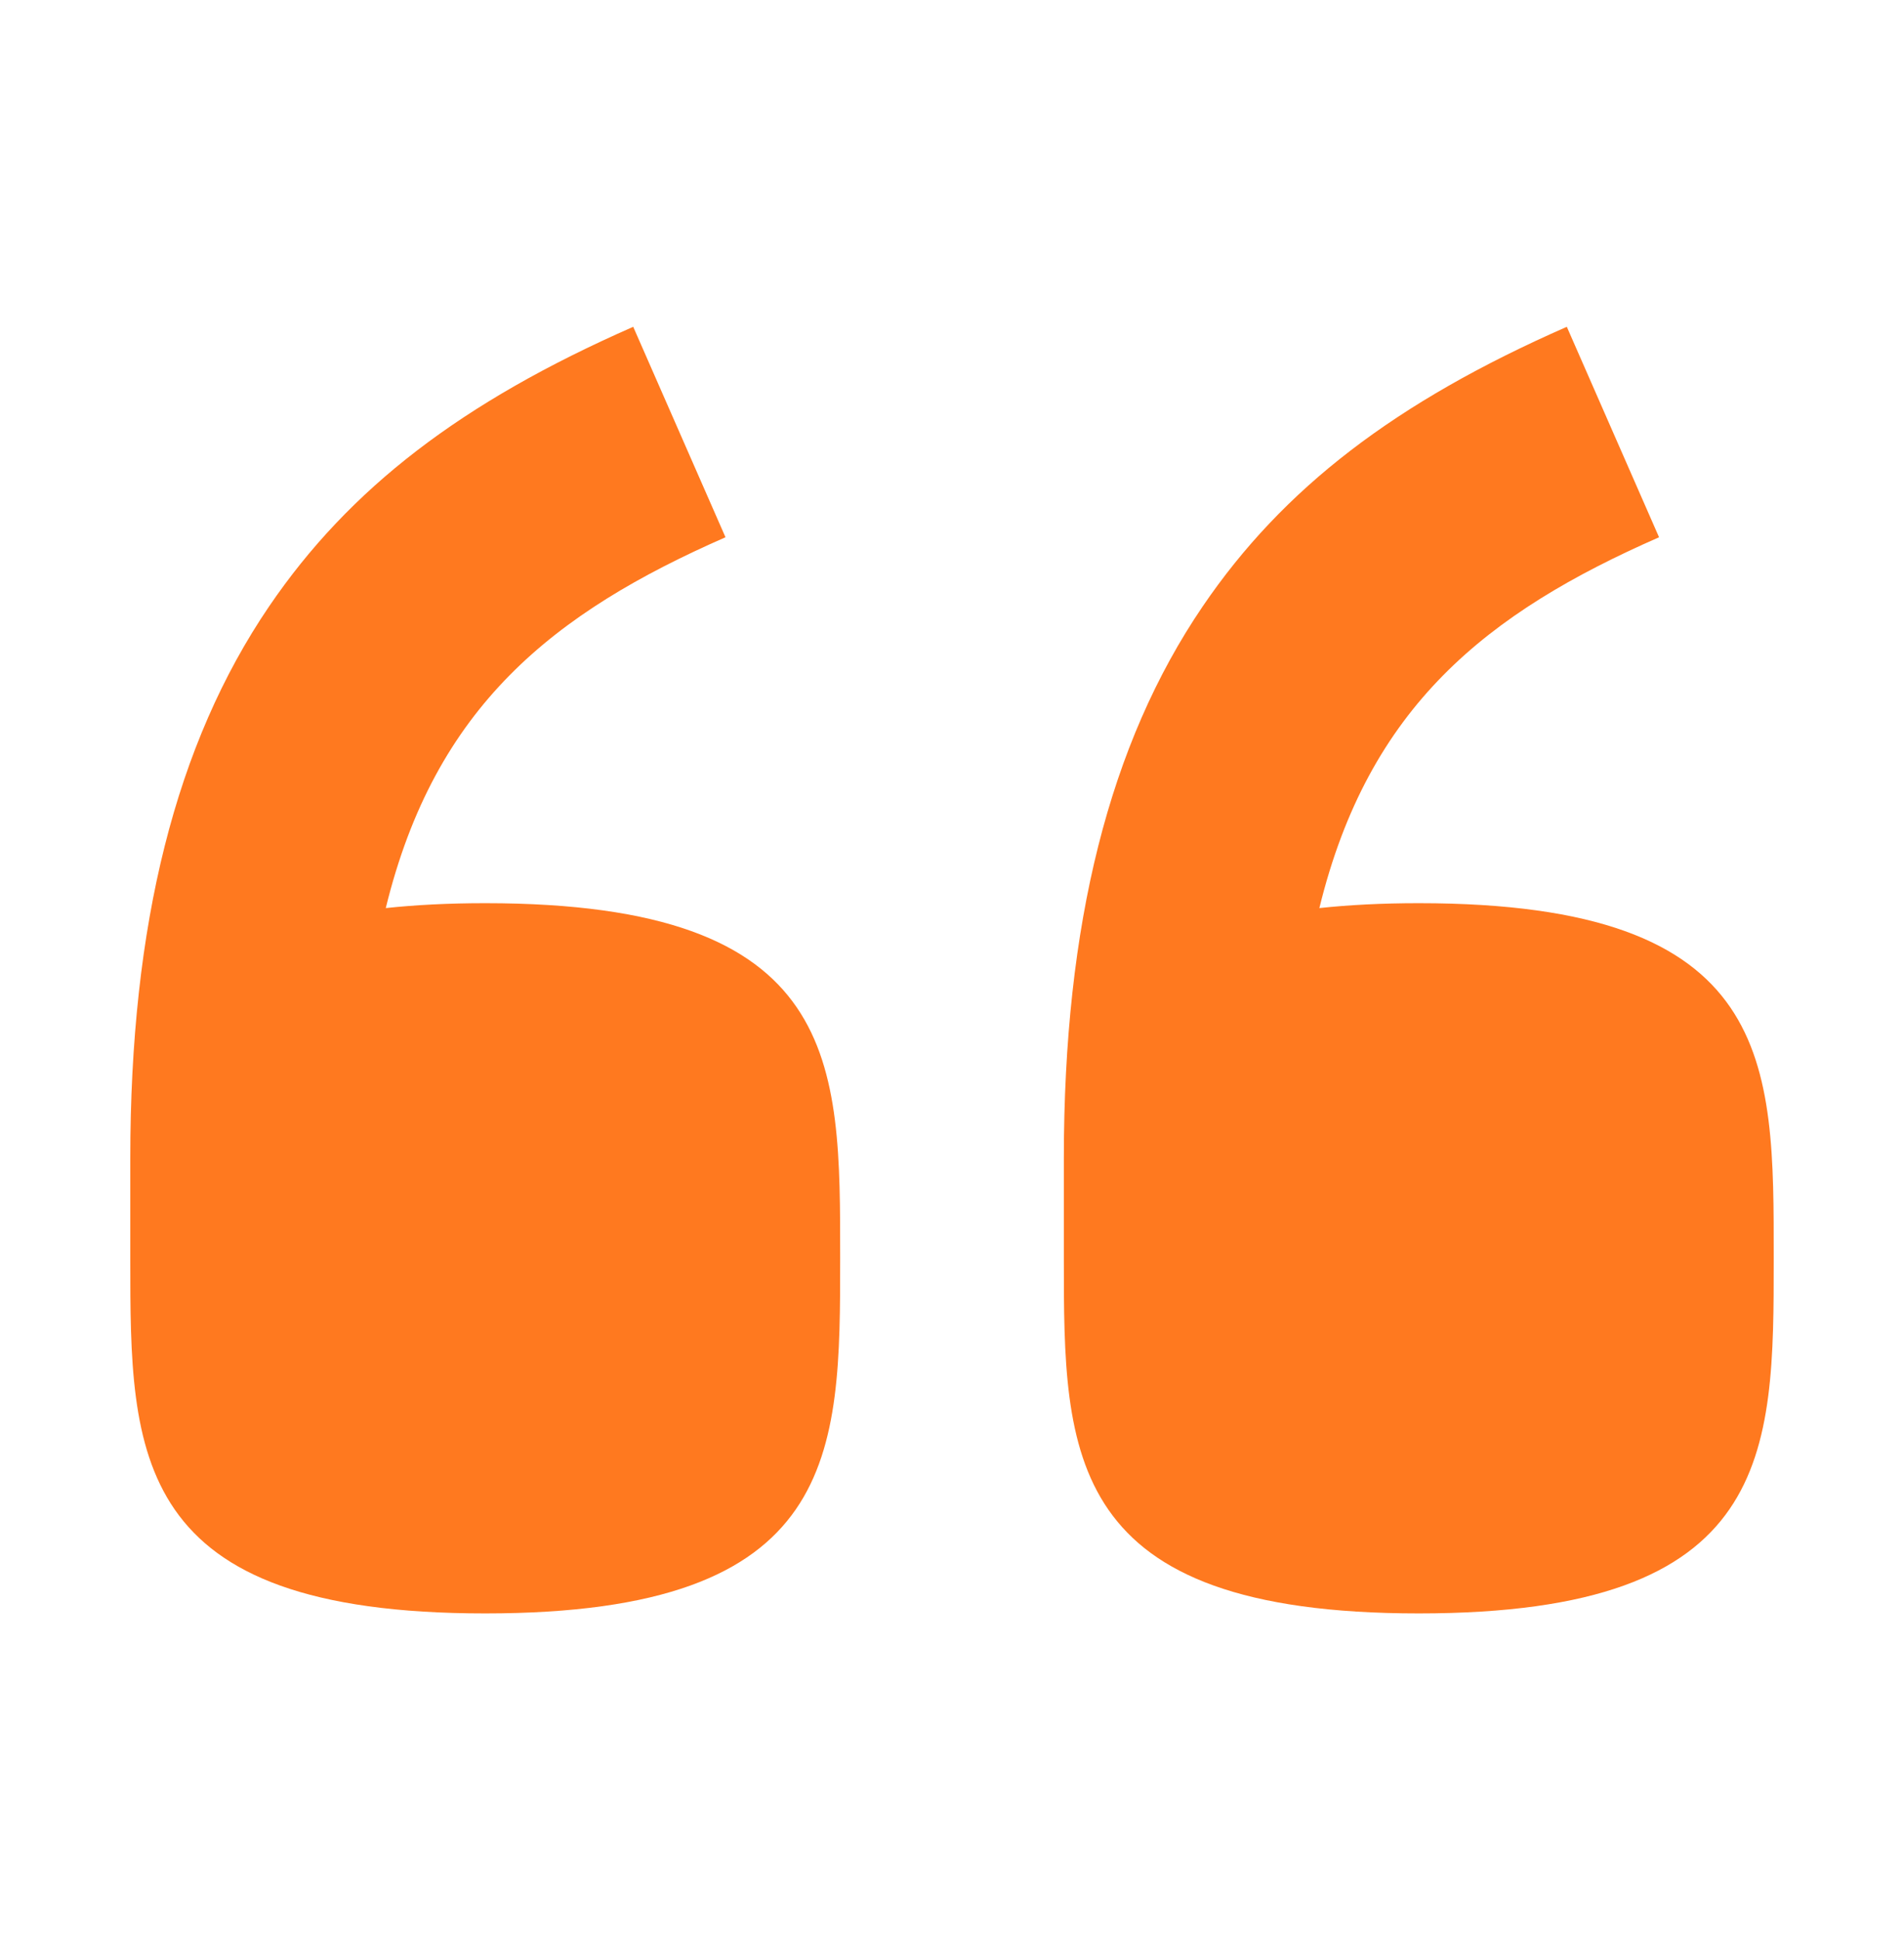 <svg width="54" height="55" viewBox="0 0 54 55" fill="none" xmlns="http://www.w3.org/2000/svg">
<path d="M13.761 25.603C12.716 25.603 11.781 25.652 10.941 25.742C12.338 20.025 15.691 17.371 20.576 15.23L17.959 9.264C13.096 11.398 9.912 13.841 7.631 17.191C4.984 21.084 3.695 26.201 3.695 32.836V35.703C3.695 41.247 3.714 45.736 13.761 45.736C23.828 45.736 23.828 41.23 23.828 35.67C23.828 30.111 23.892 25.603 13.761 25.603ZM40.239 25.603C39.194 25.603 38.258 25.652 37.419 25.742C38.816 20.025 42.169 17.371 47.053 15.23L44.437 9.264C39.573 11.398 36.389 13.841 34.109 17.191C31.461 21.084 30.172 26.201 30.172 32.836V35.703C30.172 41.247 30.191 45.736 40.239 45.736C50.305 45.736 50.305 41.23 50.305 35.67C50.305 30.111 50.37 25.603 40.239 25.603Z" fill="#FF791F"/>
</svg>
